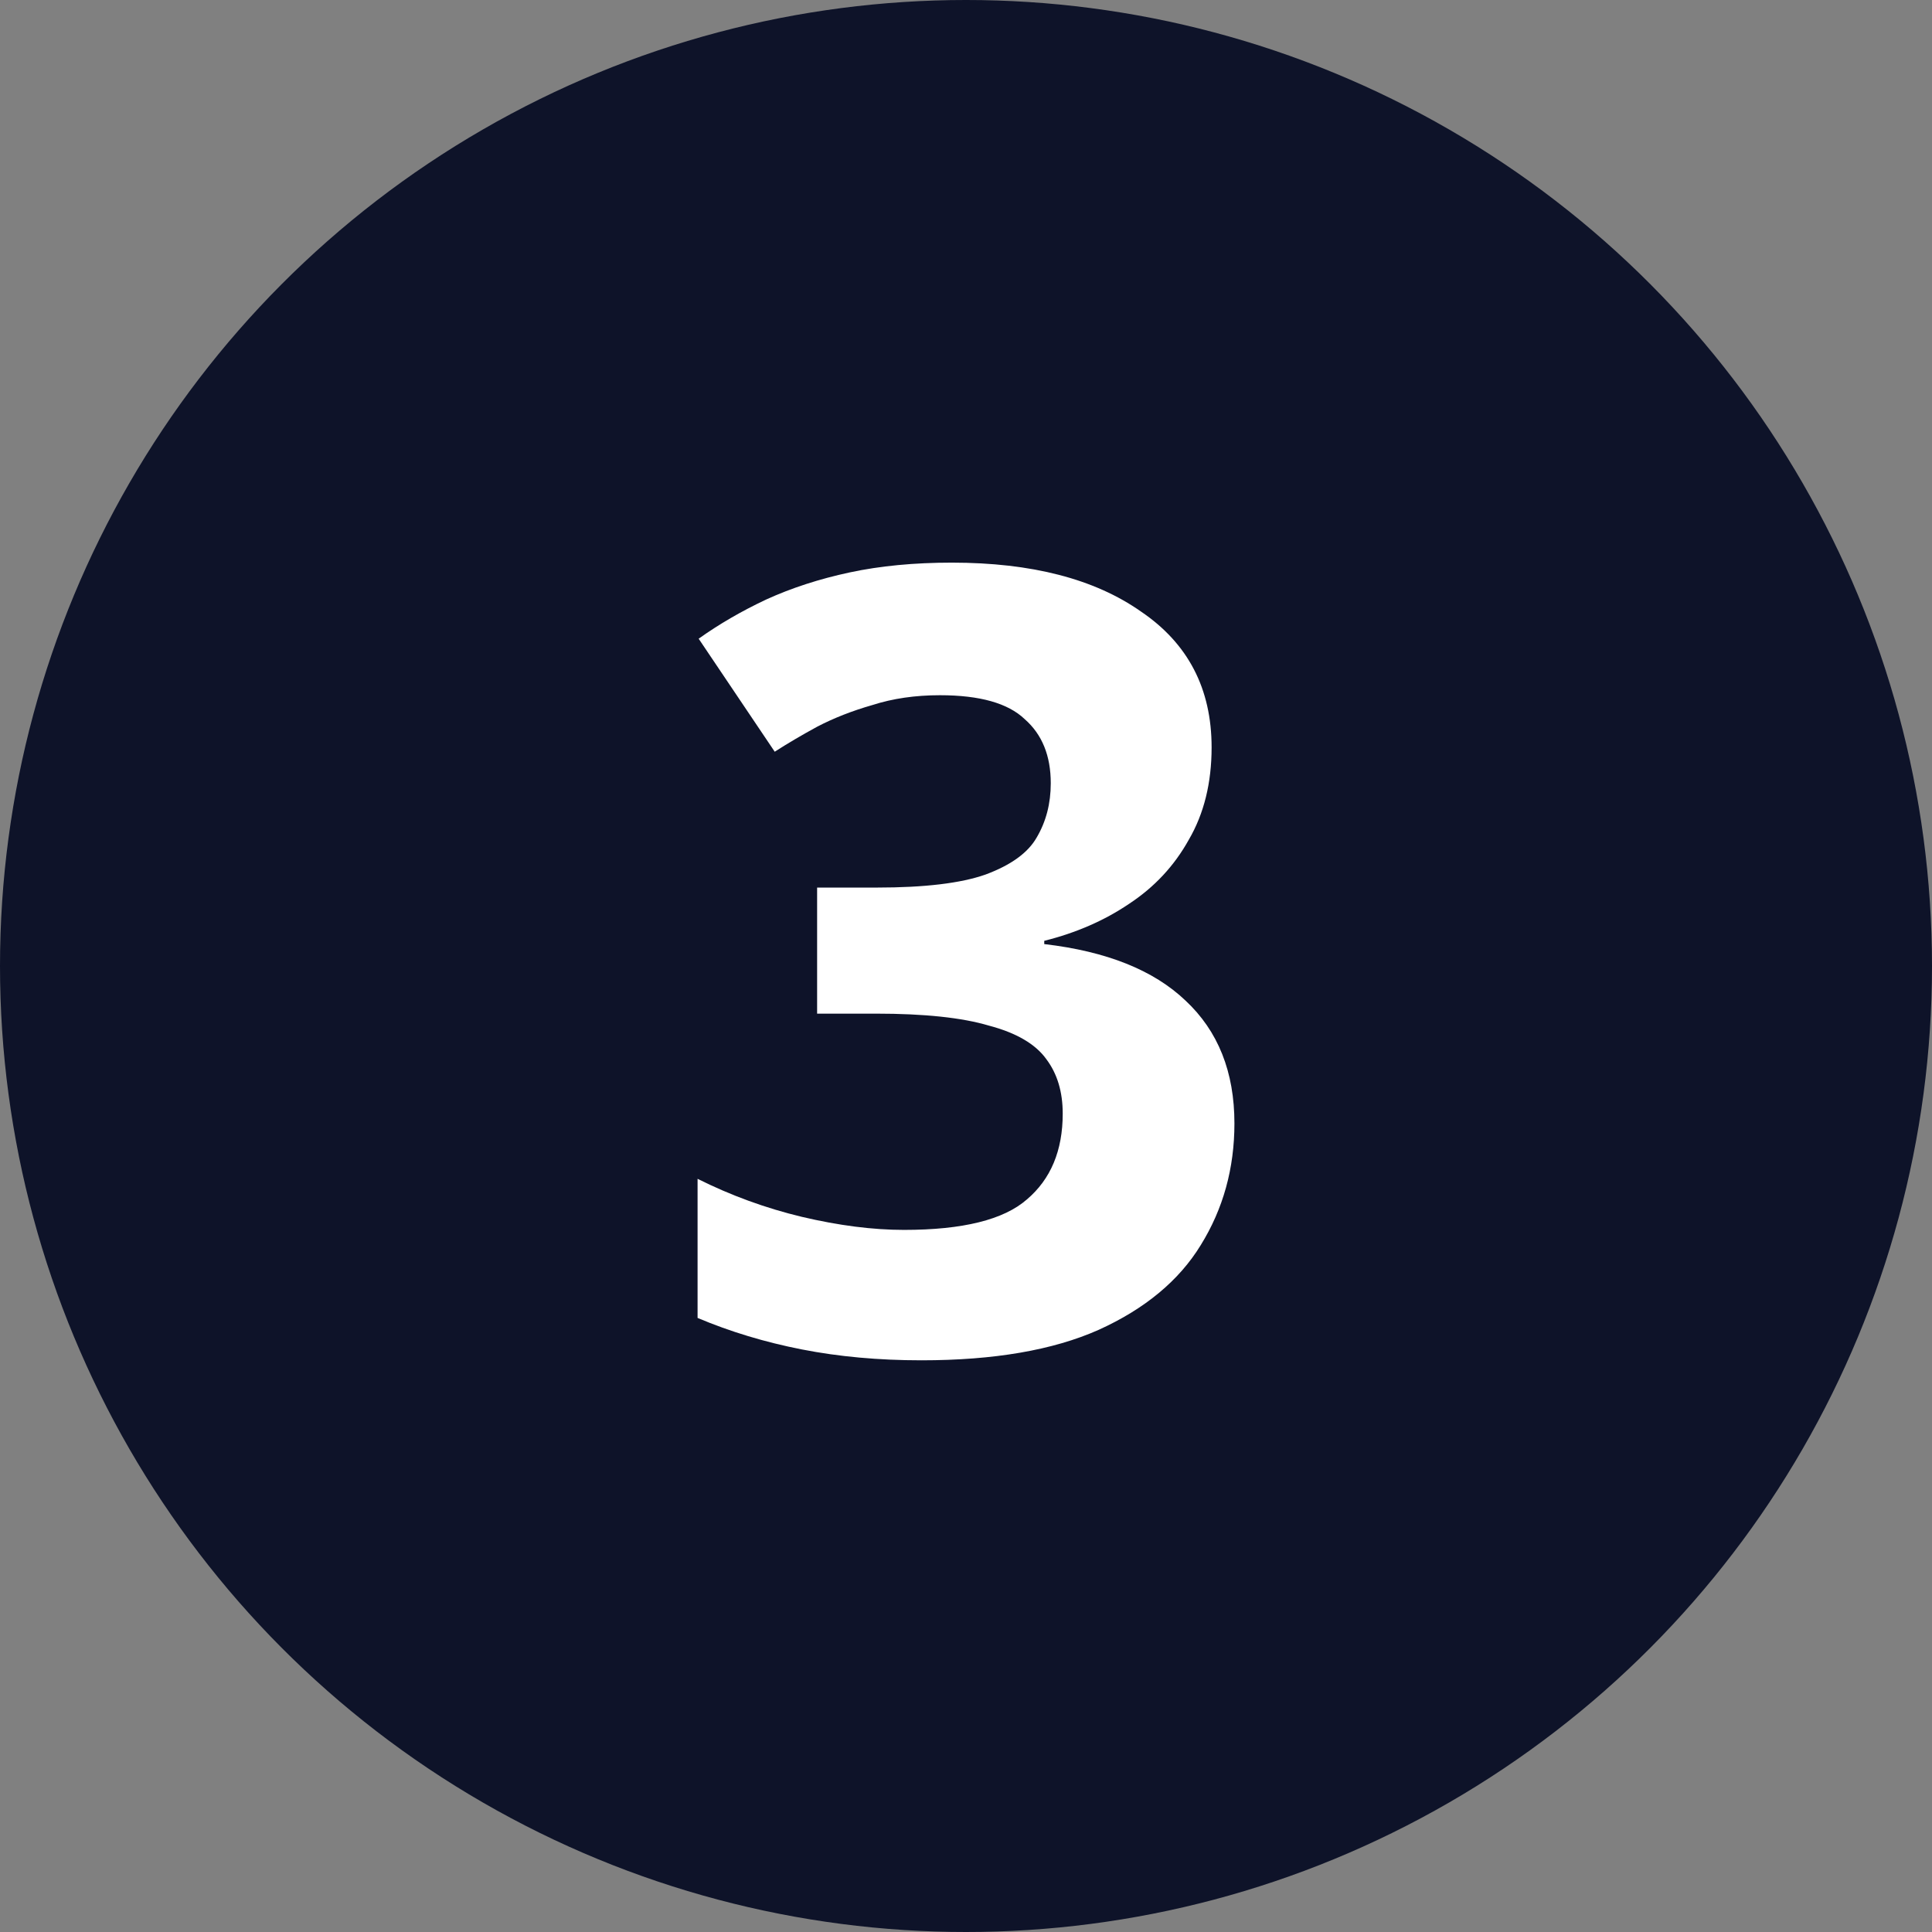 <svg width="64" height="64" viewBox="0 0 64 64" fill="none" xmlns="http://www.w3.org/2000/svg">
<rect x="0" y="0" width="64" height="64" fill="#808080" stroke="none"/>
<circle cx="32" cy="32" r="32" fill="#0E1329"/>
<path d="M40.136 24.758C40.136 25.934 39.884 26.954 39.38 27.818C38.9 28.682 38.24 29.39 37.4 29.942C36.584 30.494 35.648 30.902 34.592 31.166V31.274C36.656 31.514 38.216 32.138 39.272 33.146C40.352 34.154 40.892 35.51 40.892 37.214C40.892 38.702 40.52 40.046 39.776 41.246C39.056 42.422 37.928 43.358 36.392 44.054C34.88 44.726 32.924 45.062 30.524 45.062C29.108 45.062 27.788 44.942 26.564 44.702C25.34 44.462 24.188 44.114 23.108 43.658V39.05C24.212 39.602 25.364 40.022 26.564 40.31C27.788 40.598 28.916 40.742 29.948 40.742C31.892 40.742 33.248 40.406 34.016 39.734C34.808 39.062 35.204 38.114 35.204 36.89C35.204 36.17 35.024 35.57 34.664 35.09C34.304 34.586 33.668 34.214 32.756 33.974C31.868 33.71 30.62 33.578 29.012 33.578H27.068V29.402H29.048C30.632 29.402 31.832 29.258 32.648 28.97C33.488 28.658 34.052 28.25 34.34 27.746C34.652 27.218 34.808 26.618 34.808 25.946C34.808 25.034 34.52 24.326 33.944 23.822C33.392 23.294 32.456 23.03 31.136 23.03C30.32 23.03 29.576 23.138 28.904 23.354C28.232 23.546 27.62 23.786 27.068 24.074C26.54 24.362 26.072 24.638 25.664 24.902L23.144 21.158C23.816 20.678 24.56 20.246 25.376 19.862C26.216 19.478 27.14 19.178 28.148 18.962C29.156 18.746 30.284 18.638 31.532 18.638C34.172 18.638 36.26 19.178 37.796 20.258C39.356 21.314 40.136 22.814 40.136 24.758Z" fill="white"/>
</svg>
